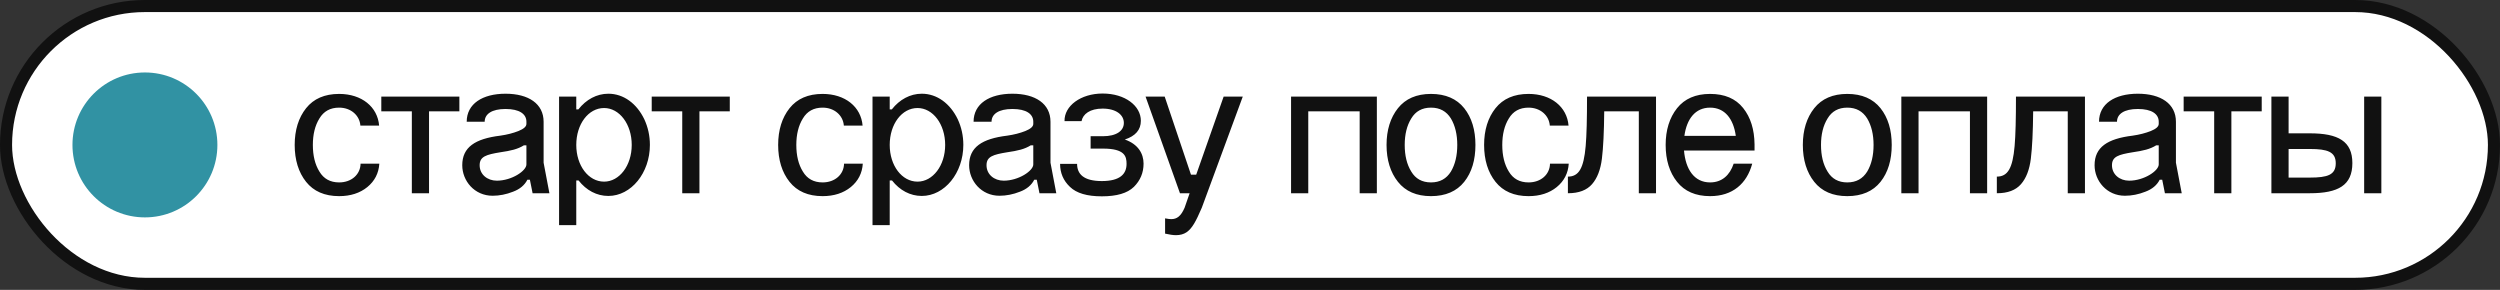 <?xml version="1.0" encoding="UTF-8"?> <svg xmlns="http://www.w3.org/2000/svg" width="207" height="24" viewBox="0 0 207 24" fill="none"><rect x="0" y="0" width="207" height="24" fill="#333333" stroke="none"/><rect x="0.5" y="0.5" width="206" height="23" rx="11.5" fill="white"></rect><rect x="0.5" y="0.5" width="206" height="23" rx="11.5" stroke="#111111"></rect><circle cx="12" cy="12" r="6" fill="#3192A3"></circle><path d="M31.392 10.4H29.84C29.776 9.552 29.056 8.912 28.08 8.912C27.344 8.912 26.8 9.216 26.448 9.808C26.08 10.4 25.904 11.136 25.904 12C25.904 12.88 26.08 13.616 26.448 14.208C26.8 14.8 27.344 15.104 28.08 15.104C29.104 15.104 29.84 14.448 29.856 13.552H31.408C31.36 14.336 31.024 14.992 30.416 15.488C29.808 15.984 29.024 16.24 28.08 16.24C26.88 16.24 25.968 15.84 25.344 15.056C24.72 14.272 24.4 13.248 24.4 12C24.4 10.768 24.72 9.744 25.344 8.96C25.968 8.176 26.88 7.776 28.08 7.776C29.952 7.776 31.264 8.848 31.392 10.4ZM34.1 16V9.216H31.572V8H38.036V9.216H35.524V16H34.1ZM43.587 10.256V10.08C43.587 9.44 43.011 9.024 41.859 9.024C40.723 9.024 40.131 9.44 40.131 10.08H38.643C38.643 8.592 39.955 7.76 41.859 7.76C43.763 7.76 45.011 8.592 45.011 10.08V13.472L45.491 16H44.099L43.875 14.88H43.667C43.443 15.328 43.043 15.664 42.483 15.872C41.923 16.096 41.347 16.208 40.787 16.208C39.283 16.208 38.275 14.976 38.275 13.68C38.275 12.192 39.331 11.488 41.427 11.232C41.987 11.152 42.483 11.024 42.931 10.848C43.363 10.672 43.587 10.48 43.587 10.256ZM39.715 13.68C39.715 14.448 40.355 14.96 41.139 14.96C42.371 14.96 43.587 14.144 43.587 13.616V12.032H43.379C42.867 12.352 42.307 12.48 41.427 12.608C40.259 12.8 39.715 12.96 39.715 13.68ZM46.291 8H47.715V9.056H47.891C48.531 8.24 49.411 7.76 50.371 7.76C51.635 7.76 52.723 8.576 53.347 9.872C53.651 10.528 53.811 11.232 53.811 12C53.811 14.32 52.259 16.224 50.371 16.224C49.411 16.224 48.547 15.76 47.907 14.944H47.715V18.64H46.291V8ZM47.715 12C47.715 13.712 48.723 15.04 50.019 15.04C51.283 15.04 52.307 13.712 52.307 12C52.307 10.272 51.283 8.944 50.019 8.944C48.723 8.944 47.715 10.272 47.715 12ZM56.49 16V9.216H53.962V8H60.426V9.216H57.914V16H56.49ZM71.423 10.4H69.871C69.807 9.552 69.087 8.912 68.111 8.912C67.375 8.912 66.831 9.216 66.479 9.808C66.111 10.4 65.935 11.136 65.935 12C65.935 12.88 66.111 13.616 66.479 14.208C66.831 14.8 67.375 15.104 68.111 15.104C69.135 15.104 69.871 14.448 69.887 13.552H71.439C71.391 14.336 71.055 14.992 70.447 15.488C69.839 15.984 69.055 16.24 68.111 16.24C66.911 16.24 65.999 15.84 65.375 15.056C64.751 14.272 64.431 13.248 64.431 12C64.431 10.768 64.751 9.744 65.375 8.96C65.999 8.176 66.911 7.776 68.111 7.776C69.983 7.776 71.295 8.848 71.423 10.4ZM72.244 8H73.668V9.056H73.844C74.484 8.24 75.364 7.76 76.324 7.76C77.588 7.76 78.676 8.576 79.3 9.872C79.604 10.528 79.764 11.232 79.764 12C79.764 14.32 78.212 16.224 76.324 16.224C75.364 16.224 74.5 15.76 73.86 14.944H73.668V18.64H72.244V8ZM73.668 12C73.668 13.712 74.676 15.04 75.972 15.04C77.236 15.04 78.26 13.712 78.26 12C78.26 10.272 77.236 8.944 75.972 8.944C74.676 8.944 73.668 10.272 73.668 12ZM85.556 10.256V10.08C85.556 9.44 84.98 9.024 83.828 9.024C82.692 9.024 82.1 9.44 82.1 10.08H80.612C80.612 8.592 81.924 7.76 83.828 7.76C85.732 7.76 86.98 8.592 86.98 10.08V13.472L87.46 16H86.068L85.844 14.88H85.636C85.412 15.328 85.012 15.664 84.452 15.872C83.892 16.096 83.316 16.208 82.756 16.208C81.252 16.208 80.244 14.976 80.244 13.68C80.244 12.192 81.3 11.488 83.396 11.232C83.956 11.152 84.452 11.024 84.9 10.848C85.332 10.672 85.556 10.48 85.556 10.256ZM81.684 13.68C81.684 14.448 82.324 14.96 83.108 14.96C84.34 14.96 85.556 14.144 85.556 13.616V12.032H85.348C84.836 12.352 84.276 12.48 83.396 12.608C82.228 12.8 81.684 12.96 81.684 13.68ZM90.303 11.28H91.311C92.447 11.28 93.055 10.832 93.055 10.176C93.055 9.52 92.431 8.992 91.295 8.992C90.255 8.992 89.663 9.44 89.551 10.032H88.143C88.111 8.768 89.487 7.744 91.295 7.744C93.167 7.744 94.463 8.768 94.463 10C94.463 10.752 94.015 11.264 93.135 11.552C94.239 11.936 94.687 12.72 94.687 13.552C94.687 14.304 94.415 14.944 93.887 15.472C93.343 16 92.463 16.256 91.231 16.256C90.015 16.256 89.135 16 88.591 15.472C88.047 14.96 87.775 14.32 87.775 13.568H89.183C89.183 14.4 89.711 14.992 91.231 14.992C92.751 14.992 93.279 14.4 93.279 13.568C93.279 12.944 93.135 12.304 91.327 12.304H90.303V11.28ZM97.701 16L94.853 8H96.437L98.613 14.464H99.045L101.317 8H102.901L99.509 17.2C99.013 18.352 98.709 18.912 98.245 19.232C98.005 19.392 97.717 19.472 97.365 19.472C97.125 19.472 96.837 19.424 96.469 19.344V18.08C96.709 18.128 96.869 18.144 96.981 18.144C97.445 18.144 97.781 17.904 98.085 17.2L98.501 16H97.701ZM106.9 16V8H114.004V16H112.58V9.216H108.324V16H106.9ZM114.806 12C114.806 10.768 115.126 9.744 115.75 8.96C116.374 8.176 117.286 7.776 118.486 7.776C119.686 7.776 120.614 8.176 121.238 8.96C121.862 9.744 122.166 10.768 122.166 12C122.166 13.248 121.862 14.272 121.238 15.056C120.614 15.84 119.686 16.24 118.486 16.24C117.286 16.24 116.374 15.84 115.75 15.056C115.126 14.272 114.806 13.248 114.806 12ZM116.31 12C116.31 12.88 116.486 13.616 116.854 14.208C117.206 14.8 117.75 15.104 118.486 15.104C119.222 15.104 119.766 14.8 120.134 14.208C120.486 13.616 120.662 12.88 120.662 12C120.662 11.136 120.486 10.4 120.134 9.808C119.766 9.216 119.222 8.912 118.486 8.912C117.75 8.912 117.206 9.216 116.854 9.808C116.486 10.4 116.31 11.136 116.31 12ZM129.876 10.4H128.324C128.26 9.552 127.54 8.912 126.564 8.912C125.828 8.912 125.284 9.216 124.932 9.808C124.564 10.4 124.388 11.136 124.388 12C124.388 12.88 124.564 13.616 124.932 14.208C125.284 14.8 125.828 15.104 126.564 15.104C127.588 15.104 128.324 14.448 128.34 13.552H129.892C129.844 14.336 129.508 14.992 128.9 15.488C128.292 15.984 127.508 16.24 126.564 16.24C125.364 16.24 124.452 15.84 123.828 15.056C123.204 14.272 122.884 13.248 122.884 12C122.884 10.768 123.204 9.744 123.828 8.96C124.452 8.176 125.364 7.776 126.564 7.776C128.436 7.776 129.748 8.848 129.876 10.4ZM129.822 16V14.624C130.734 14.624 131.134 13.92 131.294 12.096C131.374 11.184 131.406 9.824 131.406 8H137.118V16H135.694V9.216H132.83C132.814 10.928 132.75 12.224 132.638 13.136C132.526 14.048 132.254 14.752 131.822 15.248C131.39 15.744 130.734 16 129.822 16ZM139.468 11.248H143.724C143.532 9.856 142.828 8.912 141.596 8.912C140.364 8.912 139.66 9.856 139.468 11.248ZM137.916 12C137.916 10.768 138.236 9.744 138.86 8.96C139.484 8.176 140.396 7.776 141.596 7.776C142.796 7.776 143.708 8.16 144.332 8.944C144.956 9.728 145.26 10.72 145.276 11.952V12.464H139.436C139.564 14 140.268 15.104 141.596 15.104C142.572 15.104 143.228 14.512 143.548 13.552H145.084C144.636 15.216 143.452 16.24 141.596 16.24C140.396 16.24 139.484 15.84 138.86 15.056C138.236 14.272 137.916 13.248 137.916 12ZM149.275 12C149.275 10.768 149.595 9.744 150.219 8.96C150.843 8.176 151.755 7.776 152.955 7.776C154.155 7.776 155.083 8.176 155.707 8.96C156.331 9.744 156.635 10.768 156.635 12C156.635 13.248 156.331 14.272 155.707 15.056C155.083 15.84 154.155 16.24 152.955 16.24C151.755 16.24 150.843 15.84 150.219 15.056C149.595 14.272 149.275 13.248 149.275 12ZM150.779 12C150.779 12.88 150.955 13.616 151.323 14.208C151.675 14.8 152.219 15.104 152.955 15.104C153.691 15.104 154.235 14.8 154.603 14.208C154.955 13.616 155.131 12.88 155.131 12C155.131 11.136 154.955 10.4 154.603 9.808C154.235 9.216 153.691 8.912 152.955 8.912C152.219 8.912 151.675 9.216 151.323 9.808C150.955 10.4 150.779 11.136 150.779 12ZM157.431 16V8H164.535V16H163.111V9.216H158.855V16H157.431ZM165.338 16V14.624C166.25 14.624 166.65 13.92 166.81 12.096C166.89 11.184 166.922 9.824 166.922 8H172.634V16H171.21V9.216H168.346C168.33 10.928 168.266 12.224 168.154 13.136C168.042 14.048 167.77 14.752 167.338 15.248C166.906 15.744 166.25 16 165.338 16ZM178.743 10.256V10.08C178.743 9.44 178.167 9.024 177.015 9.024C175.879 9.024 175.287 9.44 175.287 10.08H173.799C173.799 8.592 175.111 7.76 177.015 7.76C178.919 7.76 180.167 8.592 180.167 10.08V13.472L180.647 16H179.255L179.031 14.88H178.823C178.599 15.328 178.199 15.664 177.639 15.872C177.079 16.096 176.503 16.208 175.943 16.208C174.439 16.208 173.431 14.976 173.431 13.68C173.431 12.192 174.487 11.488 176.583 11.232C177.143 11.152 177.639 11.024 178.087 10.848C178.519 10.672 178.743 10.48 178.743 10.256ZM174.871 13.68C174.871 14.448 175.511 14.96 176.295 14.96C177.527 14.96 178.743 14.144 178.743 13.616V12.032H178.535C178.023 12.352 177.463 12.48 176.583 12.608C175.415 12.8 174.871 12.96 174.871 13.68ZM183.334 16V9.216H180.806V8H187.27V9.216H184.758V16H183.334ZM188.072 8H189.496V11.04H191.256C193.608 11.04 194.776 11.696 194.776 13.504C194.776 15.344 193.608 16 191.256 16H188.072V8ZM189.496 14.704H191.24H191.256C192.728 14.704 193.4 14.48 193.4 13.52C193.4 12.576 192.728 12.336 191.256 12.336H191.24H189.496V14.704ZM195.752 16V8H197.176V16H195.752Z" fill="#111111"></path></svg> 